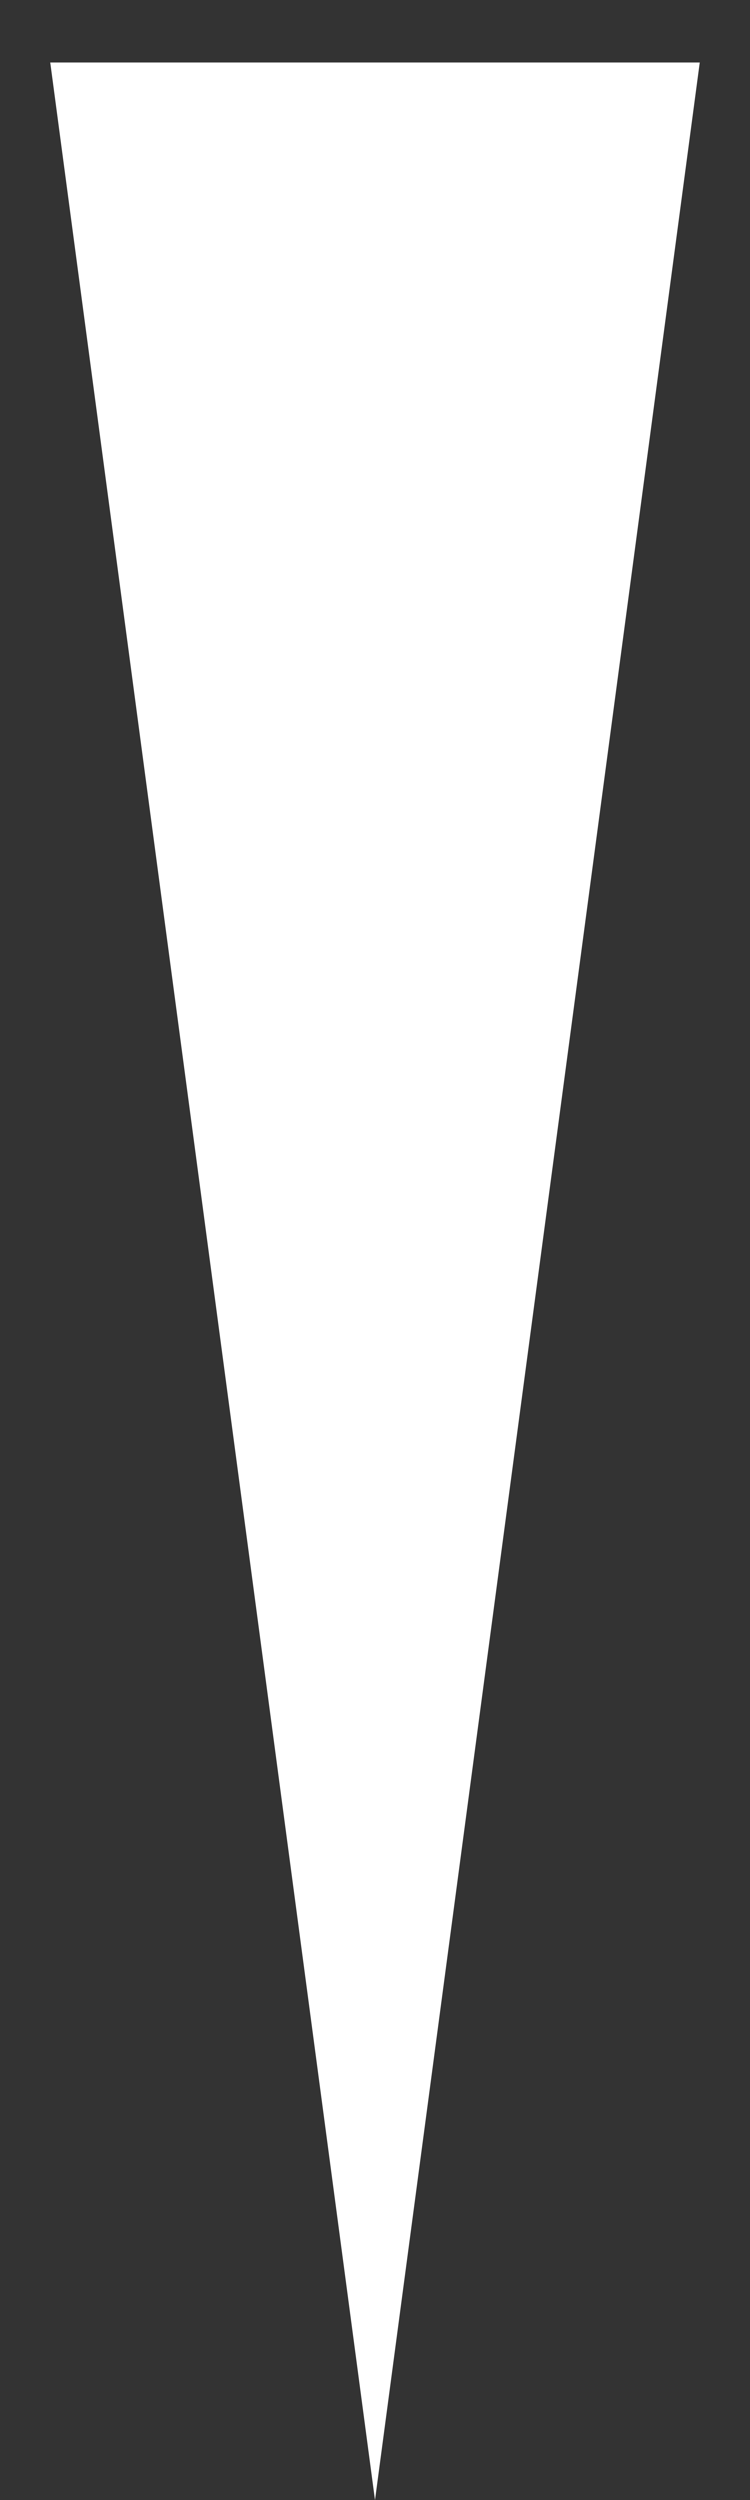 <?xml version="1.0" encoding="UTF-8"?> <svg xmlns="http://www.w3.org/2000/svg" width="6" height="20" viewBox="0 0 6 20" fill="none"><rect x="0" y="0" width="6" height="20" fill="#333333" stroke="none"/><path d="M3 20L0.402 0.5L5.598 0.5L3 20Z" fill="white"></path></svg> 